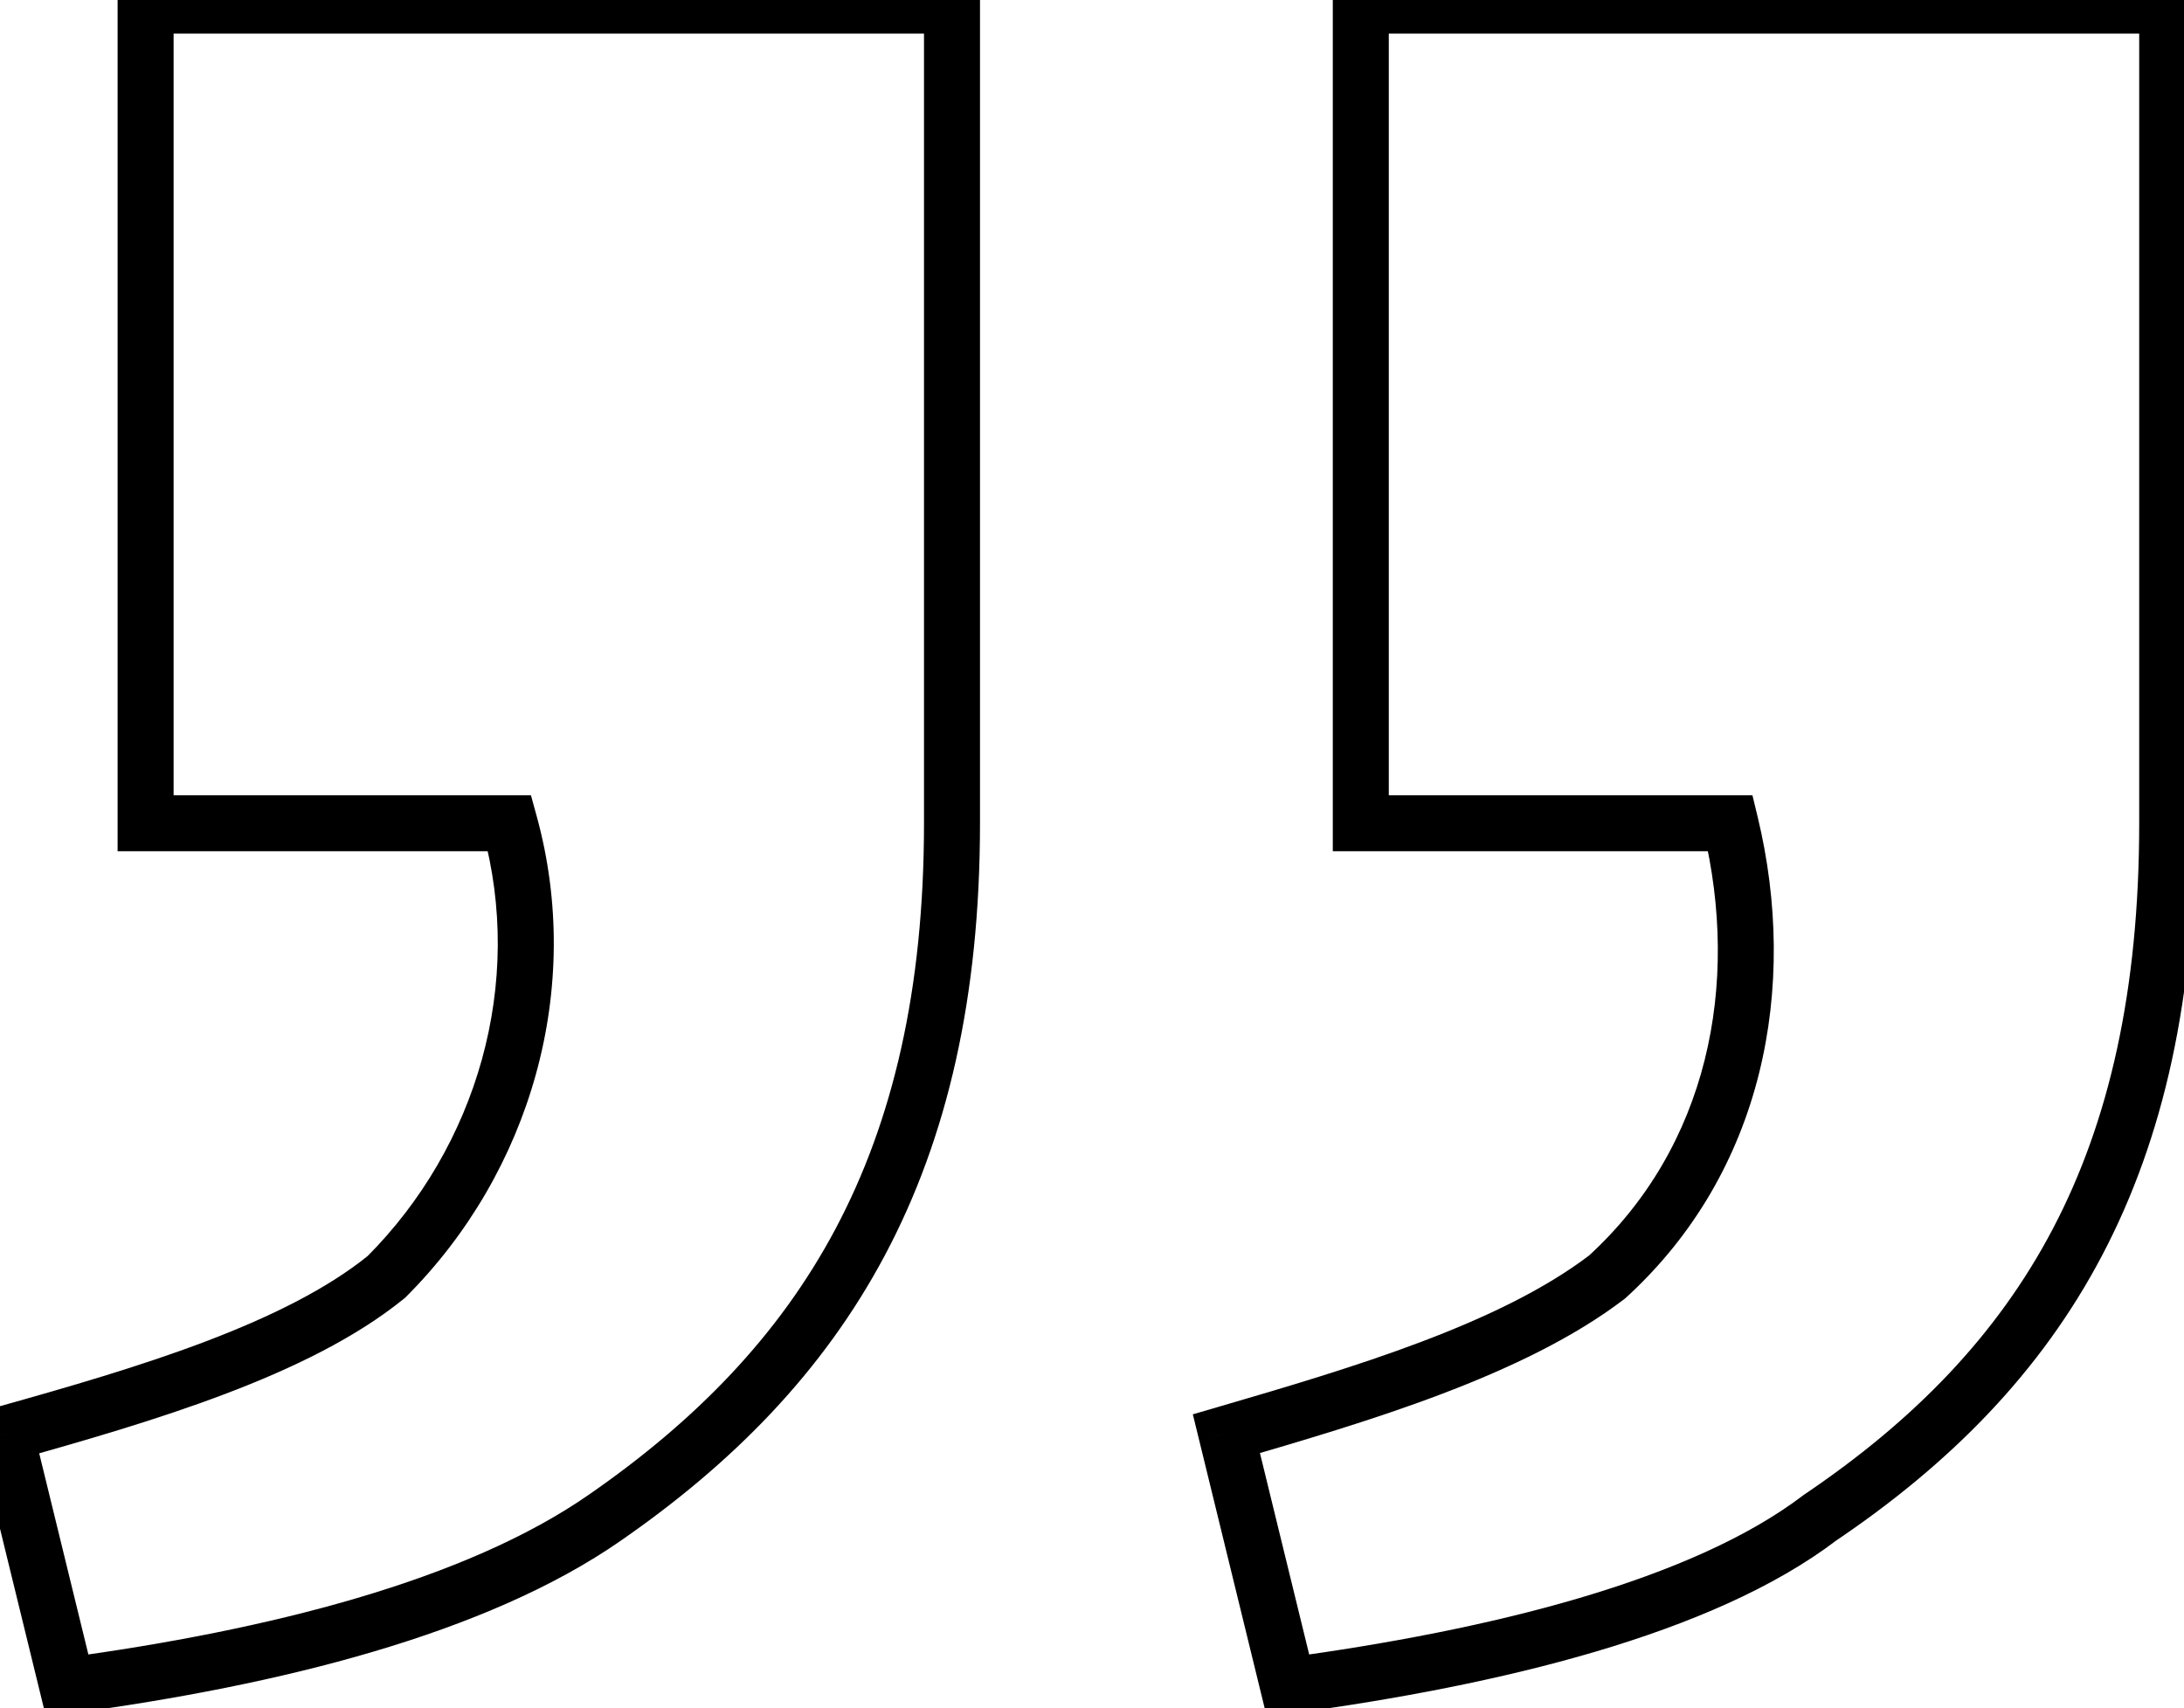 <svg xmlns="http://www.w3.org/2000/svg" width="78" height="61" viewBox="0 0 78 61" fill="none"><path d="M46 60.2L45.029 60.438L45.242 61.312L46.134 61.191L46 60.2ZM65 54.2L64.441 53.371L64.417 53.387L64.394 53.405L65 54.2ZM77.4 0.2L78.4 0.2L78.4 -0.8L77.4 -0.8L77.4 0.2ZM48.6 0.2L48.6 -0.8L47.6 -0.8L47.6 0.2L48.6 0.2ZM48.6 29.4L47.6 29.4L47.6 30.4L48.6 30.4L48.6 29.4ZM61.8 29.4L62.772 29.165L62.587 28.4L61.8 28.4L61.8 29.4ZM57.4 45.6L58.008 46.394L58.042 46.368L58.074 46.339L57.4 45.6ZM43.8 51.2L43.52 50.24L42.601 50.508L42.829 51.438L43.8 51.2ZM2.4 60.2L1.429 60.438L1.642 61.312L2.534 61.191L2.4 60.2ZM21.6 54.2L21.031 53.378L21.029 53.379L21.6 54.2ZM34 0.2L35 0.2L35 -0.8L34 -0.8L34 0.2ZM5.2 0.2L5.2 -0.8L4.2 -0.8L4.2 0.2L5.2 0.2ZM5.2 29.4L4.2 29.4L4.2 30.4L5.2 30.4L5.2 29.4ZM18.2 29.4L19.164 29.134L18.962 28.4L18.2 28.4L18.2 29.4ZM13.8 45.6L14.431 46.376L14.471 46.344L14.507 46.307L13.8 45.6ZM0.2 51.2L-0.07 50.237L-1.001 50.498L-0.771 51.438L0.2 51.2ZM46.134 61.191C49.865 60.687 53.618 59.978 56.983 58.984C60.336 57.993 63.368 56.701 65.606 54.995L64.394 53.405C62.432 54.899 59.664 56.107 56.417 57.066C53.182 58.022 49.535 58.713 45.866 59.209L46.134 61.191ZM65.559 55.029C69.663 52.259 72.892 48.993 75.085 44.815C77.278 40.639 78.4 35.621 78.4 29.4L76.4 29.4C76.4 35.379 75.323 40.06 73.315 43.885C71.308 47.707 68.337 50.741 64.441 53.371L65.559 55.029ZM78.4 29.4L78.4 0.2L76.4 0.2L76.4 29.4L78.4 29.4ZM77.4 -0.8L48.6 -0.8L48.6 1.2L77.4 1.2L77.4 -0.8ZM47.6 0.2L47.6 29.4L49.6 29.4L49.6 0.2L47.6 0.2ZM48.6 30.4L61.8 30.4L61.8 28.4L48.6 28.4L48.6 30.4ZM60.828 29.635C62.162 35.162 61 40.959 56.726 44.861L58.074 46.339C63 41.841 64.238 35.238 62.772 29.165L60.828 29.635ZM56.793 44.806C53.572 47.268 48.379 48.823 43.52 50.24L44.08 52.16C48.821 50.777 54.428 49.132 58.008 46.394L56.793 44.806ZM42.829 51.438L45.029 60.438L46.971 59.962L44.771 50.963L42.829 51.438ZM2.534 61.191C9.958 60.188 17.363 58.366 22.171 55.021L21.029 53.379C16.637 56.434 9.642 58.212 2.266 59.209L2.534 61.191ZM22.169 55.022C26.167 52.254 29.391 48.992 31.608 44.819C33.825 40.647 35 35.629 35 29.4L33 29.4C33 35.371 31.875 40.053 29.842 43.881C27.809 47.708 24.833 50.746 21.031 53.378L22.169 55.022ZM35 29.4L35 0.2L33 0.2L33 29.4L35 29.4ZM34 -0.8L5.2 -0.8L5.2 1.2L34 1.2L34 -0.8ZM4.2 0.2L4.2 29.4L6.2 29.4L6.2 0.2L4.2 0.2ZM5.2 30.4L18.2 30.4L18.2 28.4L5.2 28.4L5.2 30.4ZM17.236 29.666C18.735 35.102 17.052 40.934 13.093 44.893L14.507 46.307C18.948 41.866 20.864 35.298 19.164 29.134L17.236 29.666ZM13.169 44.824C11.691 46.025 9.657 47.029 7.321 47.915C4.992 48.797 2.432 49.537 -0.07 50.237L0.47 52.163C2.968 51.463 5.608 50.703 8.029 49.785C10.443 48.871 12.709 47.775 14.431 46.376L13.169 44.824ZM-0.771 51.438L1.429 60.438L3.371 59.962L1.171 50.963L-0.771 51.438Z" fill="black"></path></svg>